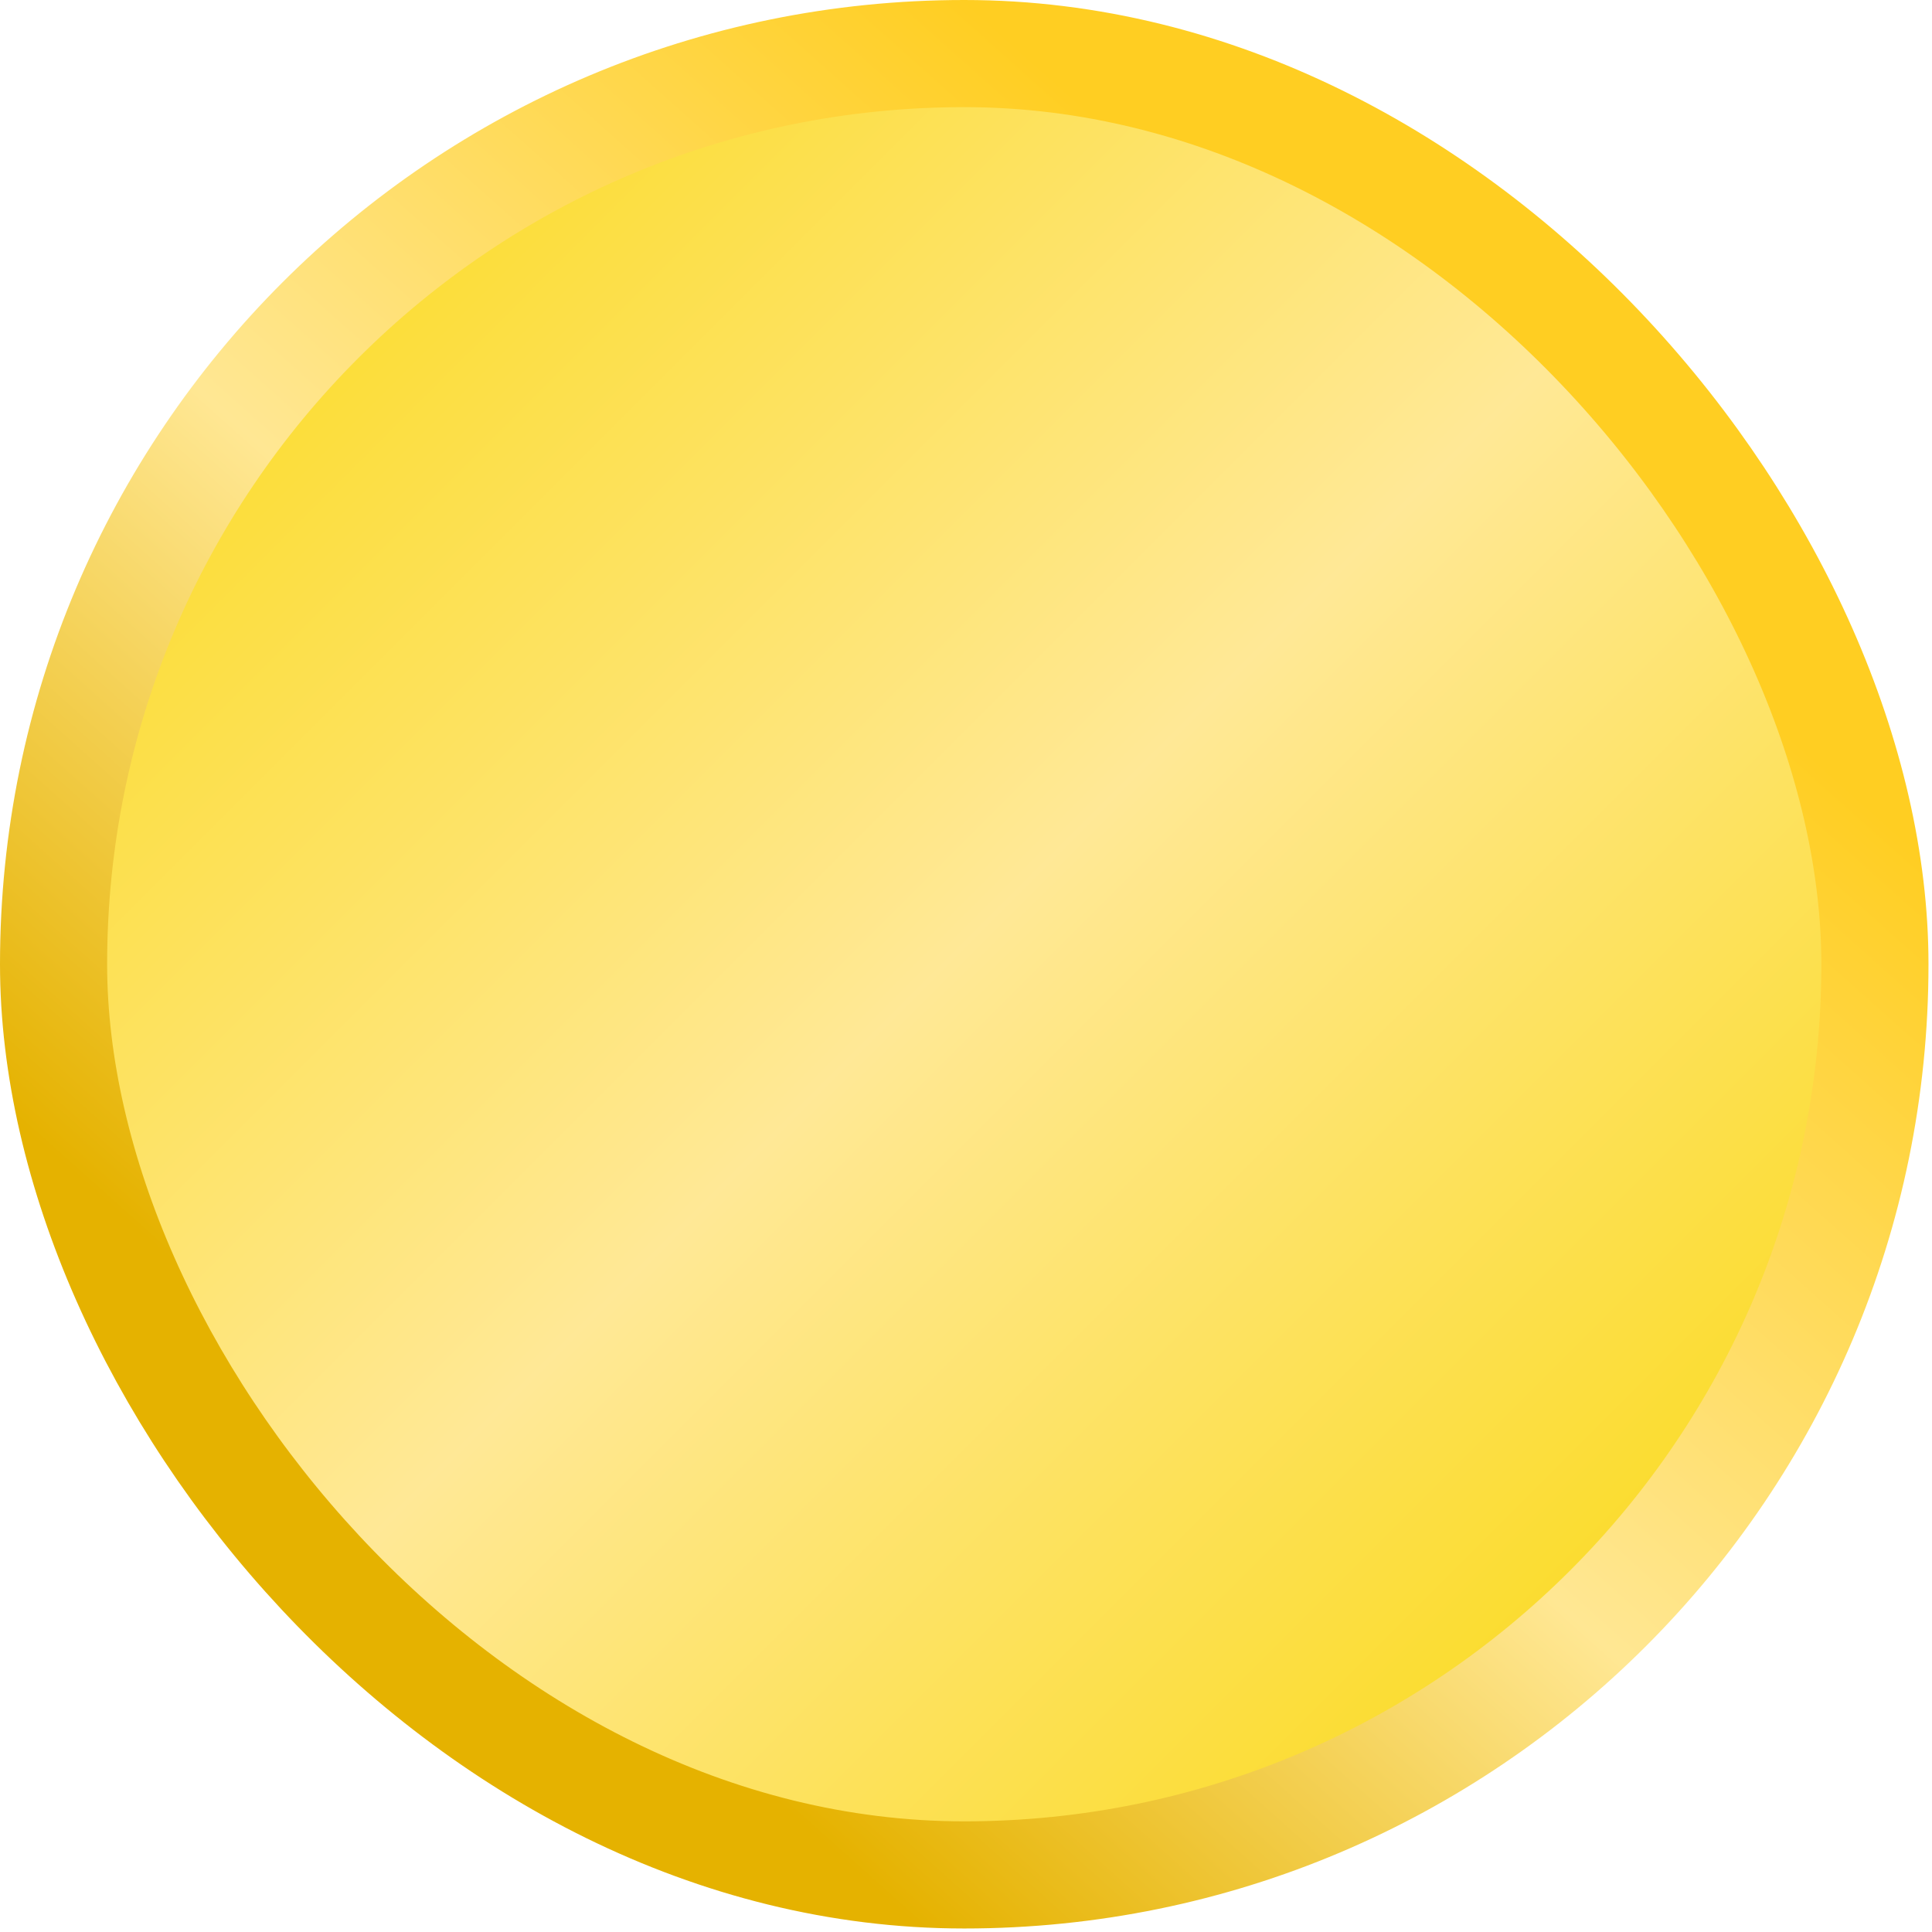 <svg xmlns="http://www.w3.org/2000/svg" fill="none" viewBox="0 0 110 110" height="110" width="110">
<rect stroke-width="6.1" stroke="url(#paint1_linear_1343_56950)" fill-opacity="0.95" fill="url(#paint0_linear_1343_56950)" rx="51.85" height="103.7" width="103.7" y="3.05" x="3.05"></rect>
<defs>
<linearGradient gradientUnits="userSpaceOnUse" y2="109.8" x2="109.8" y1="0" x1="0" id="paint0_linear_1343_56950">
<stop stop-color="#FAD813" offset="0.091"></stop>
<stop stop-color="#FFE790" offset="0.495"></stop>
<stop stop-color="#FAD813" offset="0.871"></stop>
</linearGradient>
<linearGradient gradientUnits="userSpaceOnUse" y2="99.125" x2="12.2" y1="13.725" x1="88.45" id="paint1_linear_1343_56950">
<stop stop-color="#FFCE22" offset="0.105"></stop>
<stop stop-color="#FFE793" offset="0.504"></stop>
<stop stop-color="#E5B200" offset="0.836"></stop>
</linearGradient>
</defs>
</svg>
